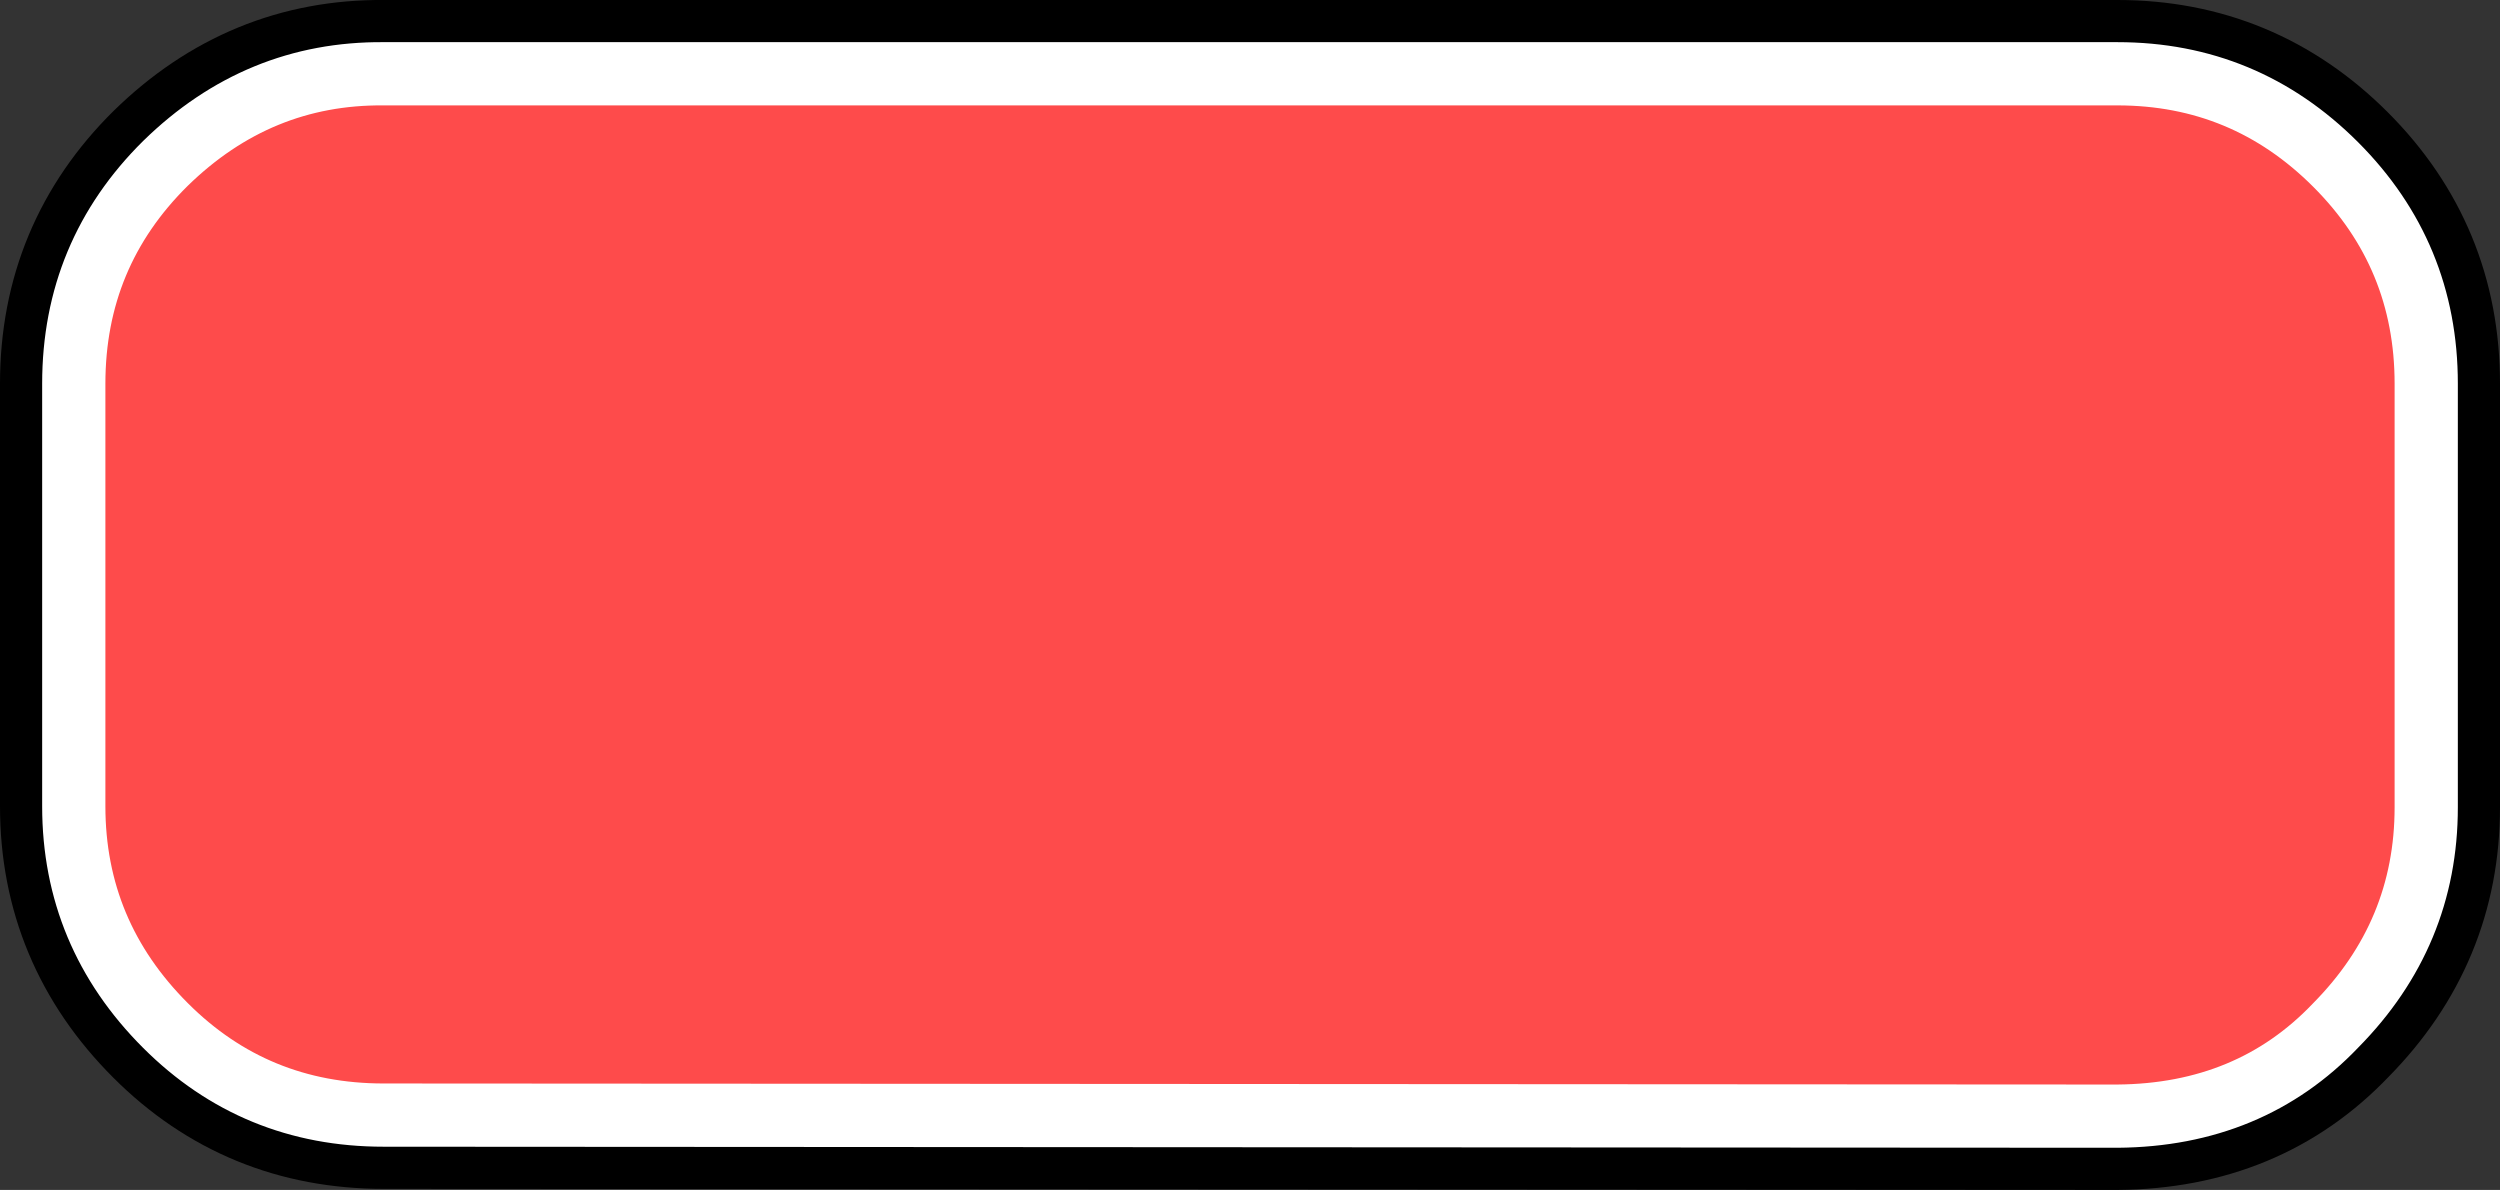 <?xml version="1.0" encoding="UTF-8" standalone="no"?>
<svg xmlns:xlink="http://www.w3.org/1999/xlink" height="56.45px" width="118.6px" xmlns="http://www.w3.org/2000/svg">
  <rect width="100%" height="100%" fill="#333333" stroke="none"/>
  <g transform="matrix(1.0, 0.0, 0.0, 1.0, 39.65, 27.3)">
    <path d="M60.8 -23.8 Q66.85 -23.8 71.15 -19.5 75.45 -15.2 75.45 -9.1 L75.45 11.0 Q75.45 17.0 71.15 21.35 67.1 25.6 60.8 25.65 L-21.45 25.6 Q-27.55 25.6 -31.8 21.35 -36.15 17.0 -36.15 10.95 L-36.15 -9.1 Q-36.15 -15.25 -31.8 -19.55 -27.4 -23.85 -21.45 -23.8 L60.8 -23.8" fill="#ffff99" fill-rule="evenodd" stroke="none"/>
    <path d="M60.8 -23.8 L-21.45 -23.8 Q-27.4 -23.85 -31.8 -19.55 -36.15 -15.25 -36.15 -9.1 L-36.15 10.95 Q-36.15 17.0 -31.8 21.35 -27.55 25.6 -21.45 25.6 L60.8 25.65 Q67.1 25.6 71.15 21.35 75.45 17.0 75.45 11.0 L75.45 -9.1 Q75.45 -15.2 71.15 -19.5 66.85 -23.8 60.8 -23.8 Z" fill="none" stroke="#000000" stroke-linecap="round" stroke-linejoin="round" stroke-width="7.0"/>
    <path d="M60.8 -23.8 Q66.85 -23.8 71.15 -19.5 75.45 -15.2 75.45 -9.1 L75.45 11.0 Q75.45 17.0 71.15 21.35 67.1 25.6 60.8 25.65 L-21.45 25.6 Q-27.55 25.6 -31.8 21.35 -36.15 17.0 -36.15 10.95 L-36.15 -9.1 Q-36.15 -15.25 -31.8 -19.55 -27.4 -23.85 -21.45 -23.8 L60.8 -23.8" fill="#fe4b4b" fill-rule="evenodd" stroke="none"/>
    <path d="M60.8 -23.8 L-21.45 -23.8 Q-27.4 -23.85 -31.8 -19.55 -36.15 -15.25 -36.15 -9.1 L-36.15 10.95 Q-36.15 17.0 -31.8 21.35 -27.55 25.6 -21.45 25.6 L60.8 25.65 Q67.1 25.6 71.15 21.35 75.45 17.0 75.45 11.0 L75.45 -9.1 Q75.45 -15.2 71.15 -19.5 66.85 -23.8 60.8 -23.8 Z" fill="none" stroke="#ffffff" stroke-linecap="round" stroke-linejoin="round" stroke-width="3.0"/>
  </g>
</svg>
